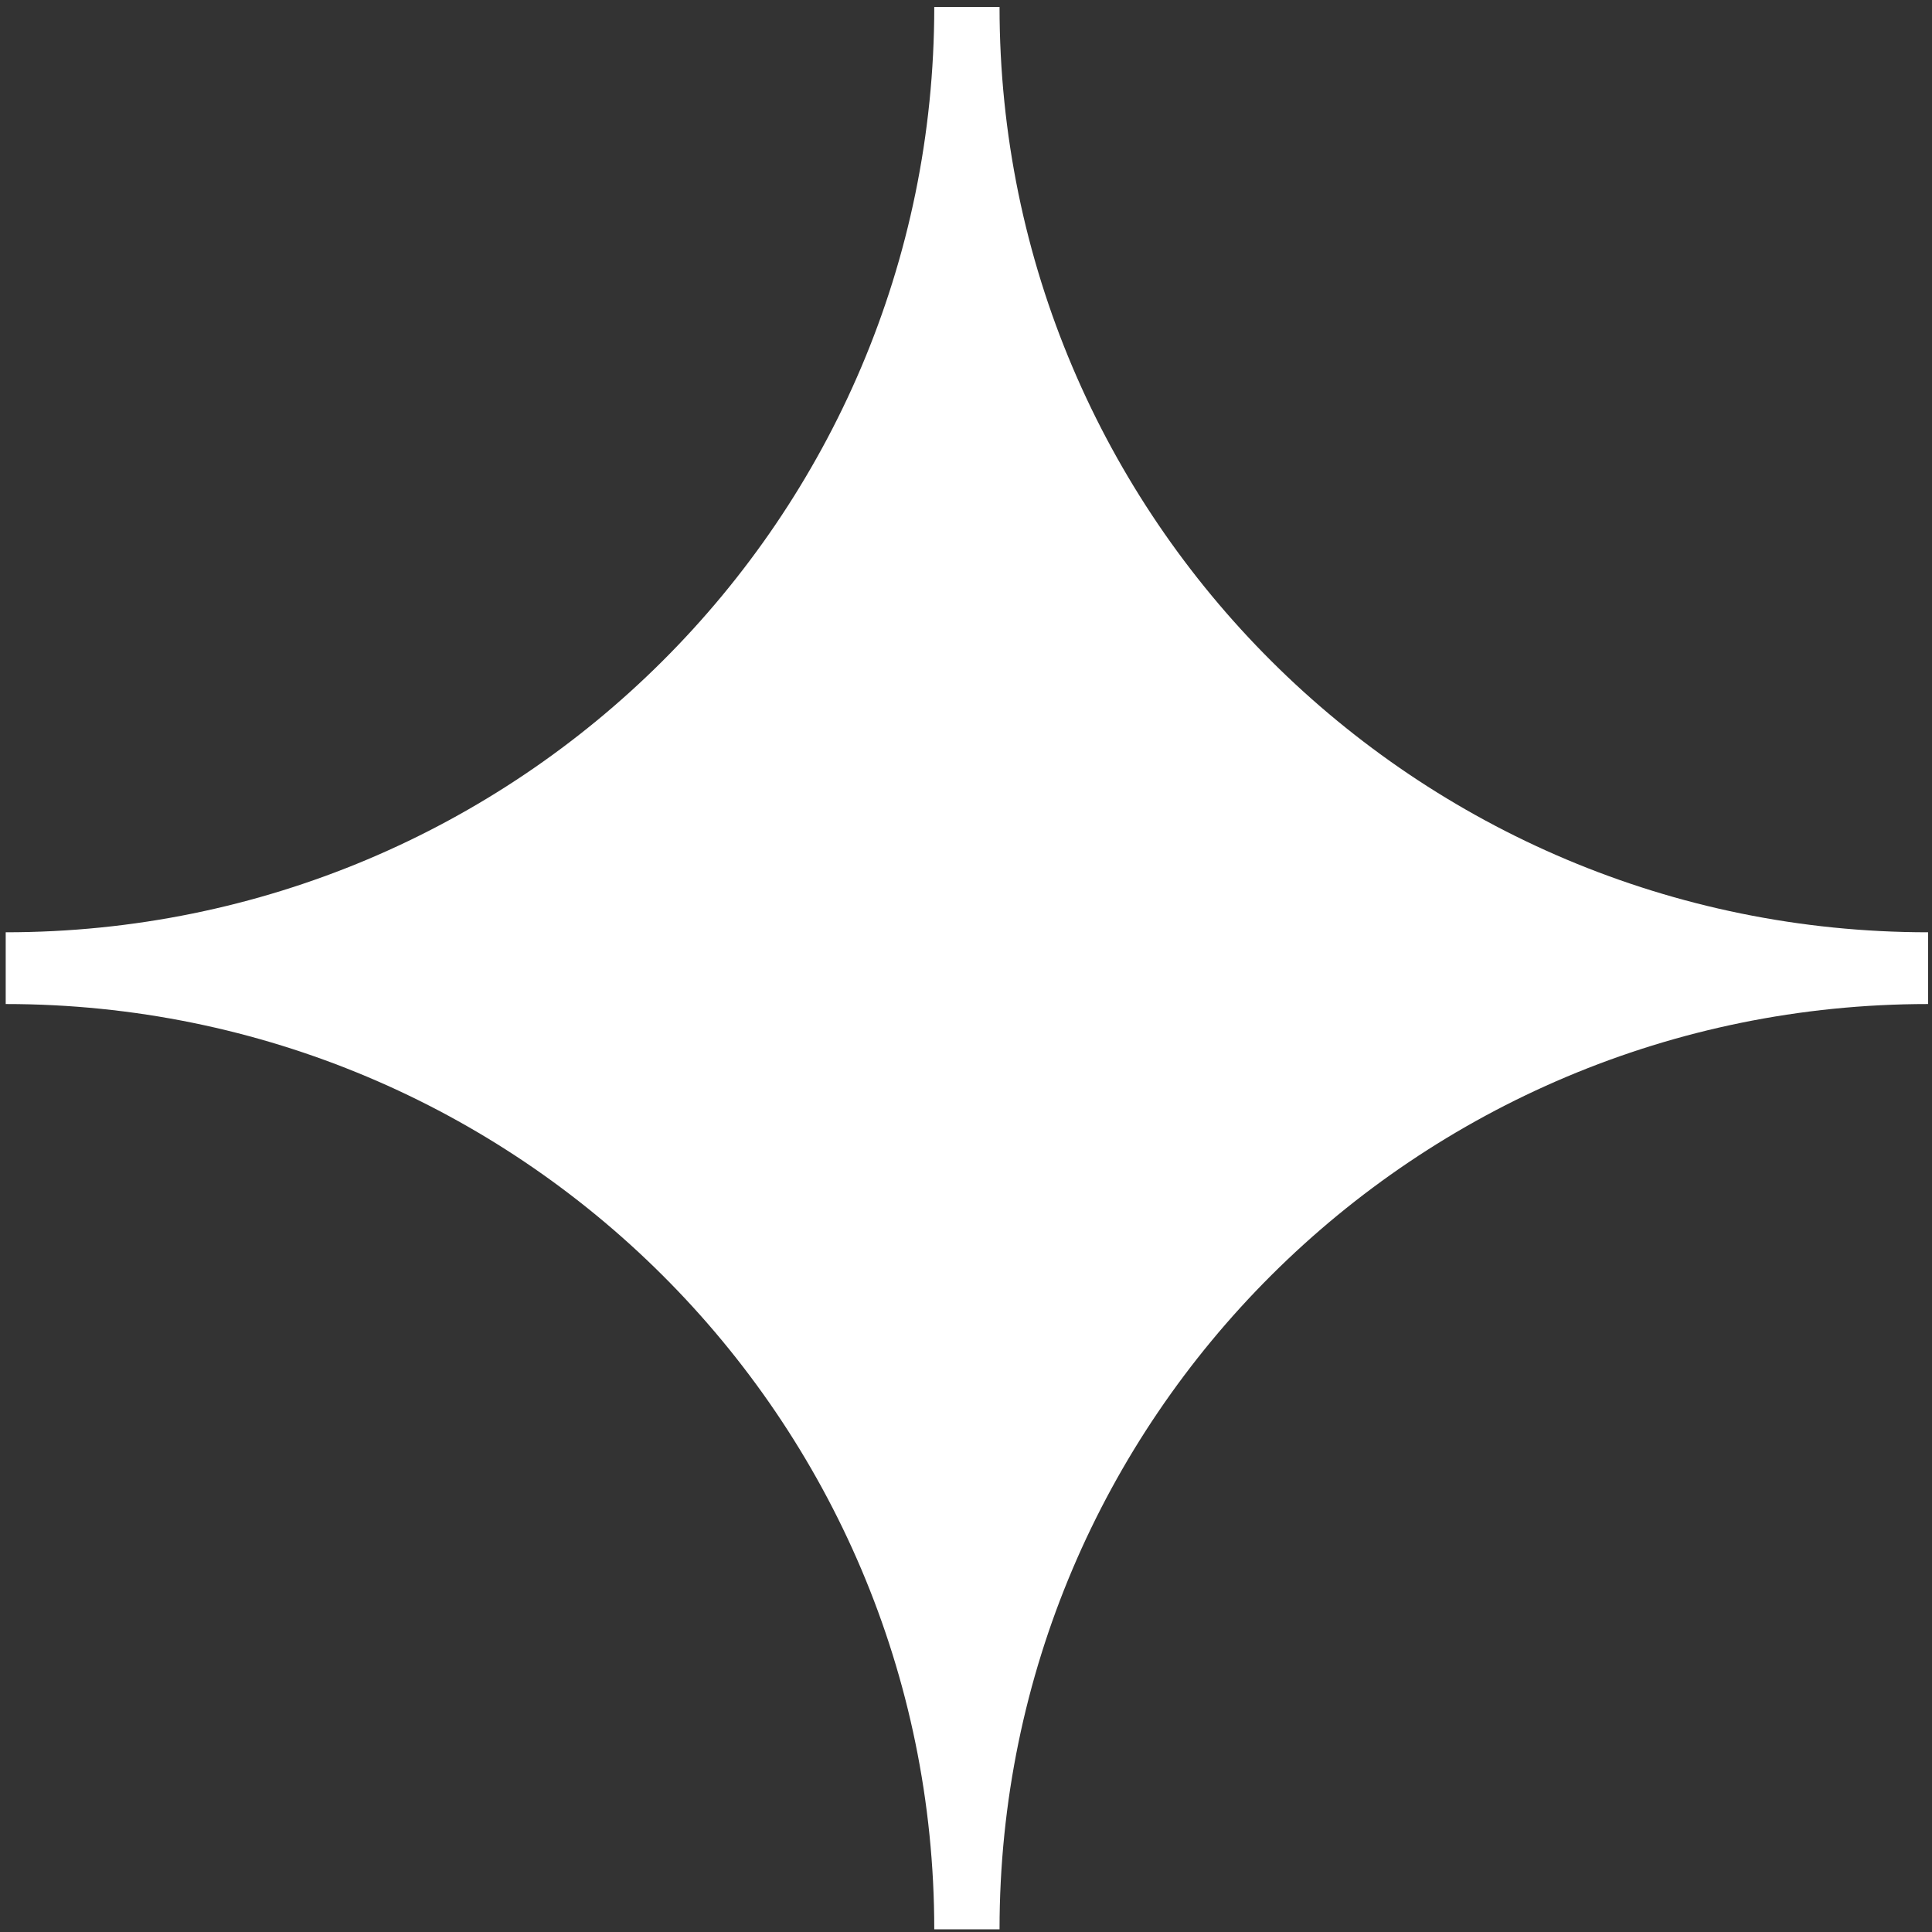 <?xml version="1.0" encoding="UTF-8"?> <svg xmlns="http://www.w3.org/2000/svg" width="201" height="201" viewBox="0 0 201 201" fill="none"><rect x="0" y="0" width="201" height="201" fill="#333333" stroke="none"/><path d="M97.198 0.724C97.198 53.891 53.947 96.992 0.594 96.992V104.457C53.947 104.457 97.198 147.558 97.198 200.724H103.99C103.99 147.558 147.241 104.457 200.594 104.457V96.992C147.241 96.992 103.99 53.891 103.99 0.724H97.198Z" fill="white"></path></svg> 